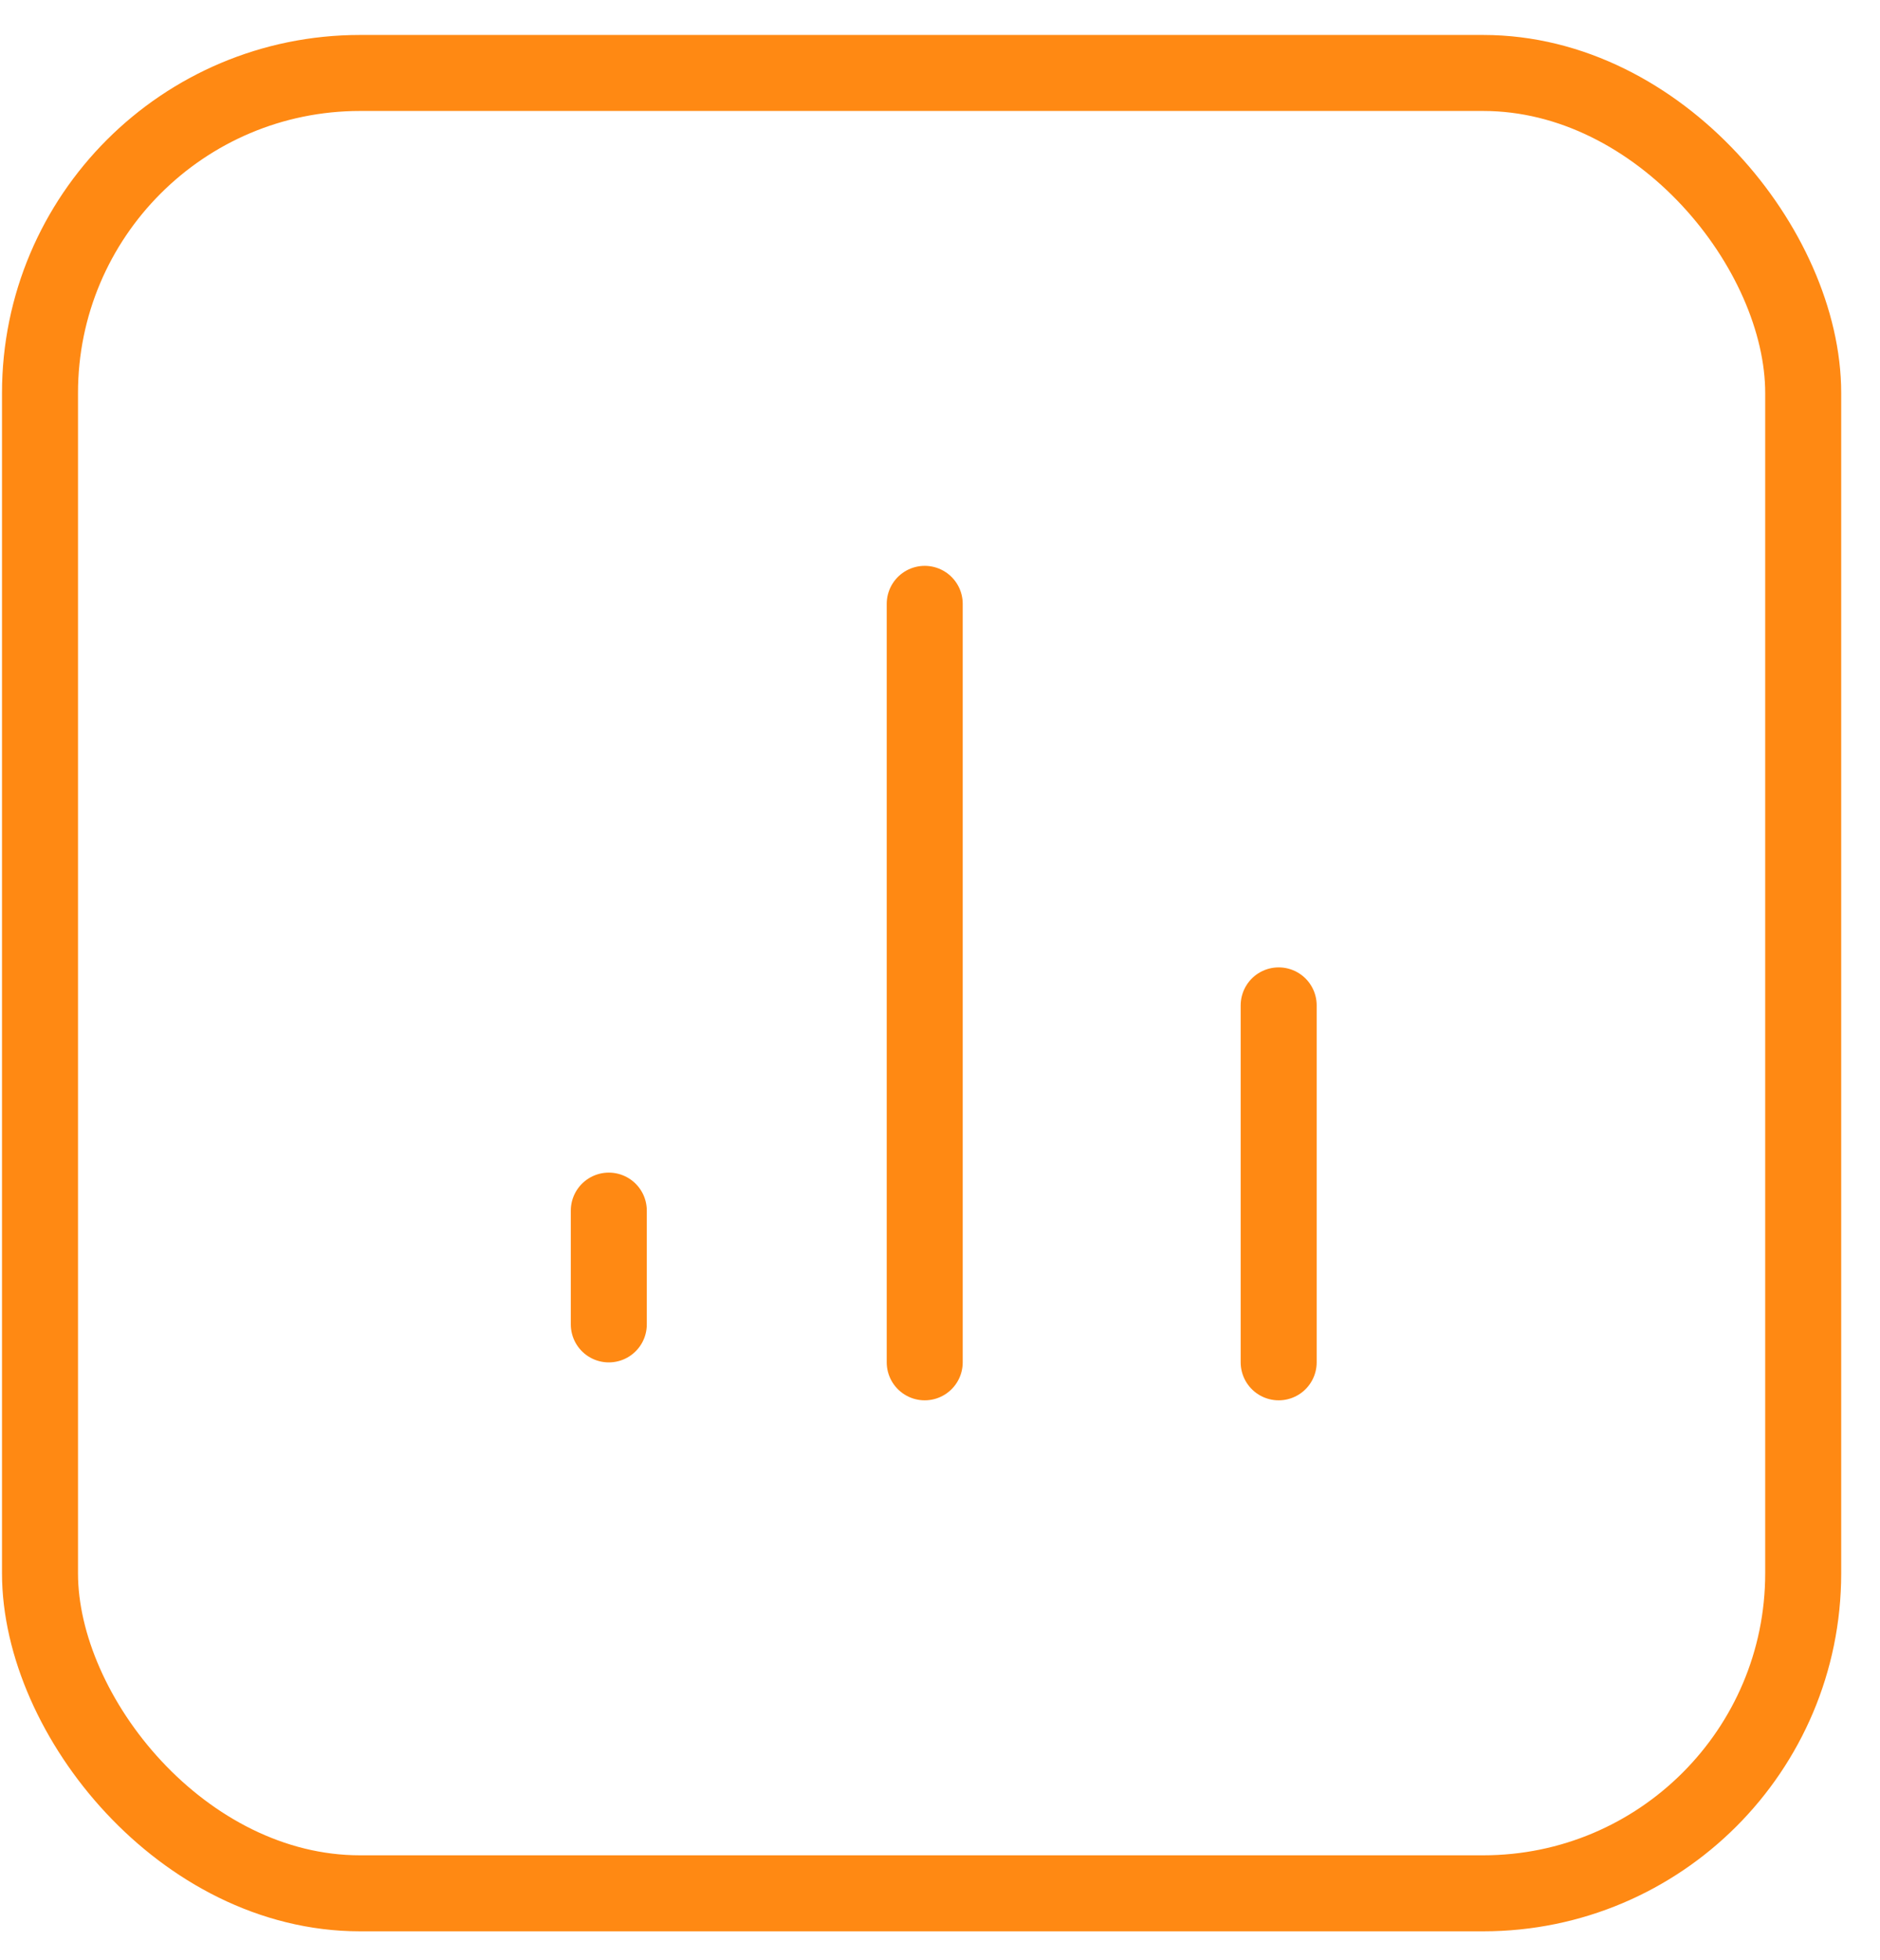 <svg width="47" height="49" viewBox="0 0 47 49" fill="none" xmlns="http://www.w3.org/2000/svg">
<rect x="1" y="1.824" width="44.08" height="45.502" rx="8" stroke="#FF8913" stroke-width="1.9" stroke-linejoin="round"/>
<path d="M31.967 34.053V25.131" stroke="#FF8913" stroke-width="1.9" stroke-linecap="round"/>
<path d="M23.118 34.053V15.094" stroke="#FF8913" stroke-width="1.9" stroke-linecap="round"/>
<path d="M15.22 33.105L15.22 30.261" stroke="#FF8913" stroke-width="1.9" stroke-linecap="round"/>
</svg>
